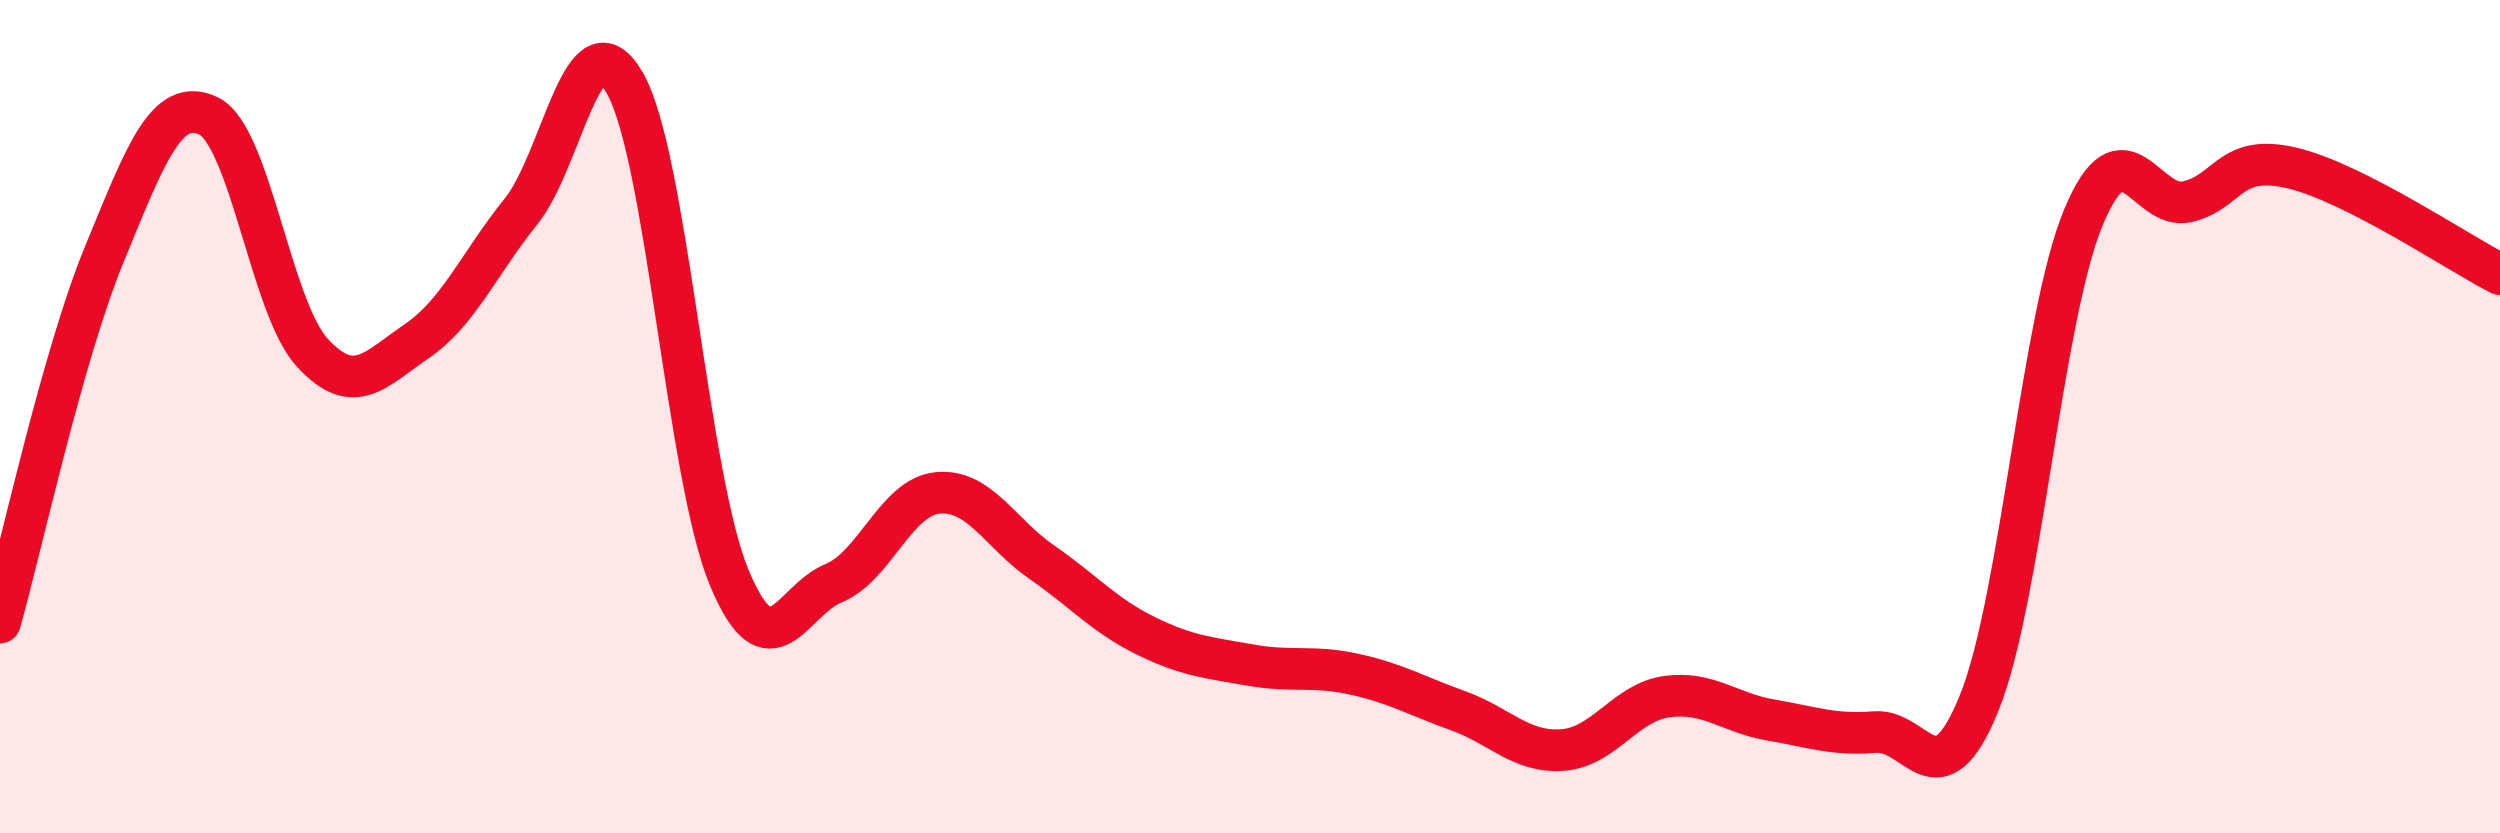 
    <svg width="60" height="20" viewBox="0 0 60 20" xmlns="http://www.w3.org/2000/svg">
      <path
        d="M 0,14.94 C 0.5,13.17 1.5,8.54 2.5,6.11 C 3.5,3.68 4,2.31 5,2.78 C 6,3.25 6.5,7.39 7.5,8.47 C 8.5,9.55 9,8.87 10,8.19 C 11,7.51 11.5,6.32 12.5,5.08 C 13.5,3.84 14,0.24 15,2 C 16,3.76 16.5,11.46 17.5,13.86 C 18.5,16.26 19,14.41 20,14 C 21,13.59 21.5,11.93 22.5,11.83 C 23.5,11.73 24,12.8 25,13.49 C 26,14.18 26.5,14.77 27.5,15.26 C 28.5,15.75 29,15.78 30,15.96 C 31,16.14 31.5,15.96 32.5,16.18 C 33.5,16.4 34,16.7 35,17.06 C 36,17.42 36.5,18.07 37.5,18 C 38.5,17.93 39,16.86 40,16.72 C 41,16.58 41.5,17.11 42.5,17.28 C 43.5,17.45 44,17.65 45,17.57 C 46,17.49 46.5,19.34 47.5,16.87 C 48.5,14.4 49,7.63 50,5.22 C 51,2.81 51.5,5.08 52.5,4.84 C 53.5,4.6 53.5,3.68 55,4.03 C 56.5,4.38 59,6.07 60,6.58L60 20L0 20Z"
        fill="#EB0A25"
        opacity="0.1"
        stroke-linecap="round"
        stroke-linejoin="round"
      />
      <path
        d="M 0,14.94 C 0.5,13.17 1.5,8.54 2.5,6.11 C 3.5,3.68 4,2.31 5,2.78 C 6,3.25 6.5,7.39 7.5,8.47 C 8.5,9.55 9,8.87 10,8.19 C 11,7.51 11.5,6.32 12.5,5.08 C 13.5,3.84 14,0.24 15,2 C 16,3.76 16.5,11.46 17.5,13.86 C 18.5,16.26 19,14.41 20,14 C 21,13.59 21.5,11.93 22.5,11.83 C 23.5,11.73 24,12.8 25,13.49 C 26,14.18 26.5,14.77 27.5,15.26 C 28.5,15.75 29,15.78 30,15.96 C 31,16.14 31.5,15.96 32.5,16.18 C 33.5,16.4 34,16.7 35,17.06 C 36,17.42 36.5,18.07 37.5,18 C 38.5,17.93 39,16.86 40,16.72 C 41,16.58 41.5,17.11 42.5,17.28 C 43.5,17.45 44,17.65 45,17.57 C 46,17.49 46.5,19.34 47.5,16.87 C 48.5,14.4 49,7.63 50,5.22 C 51,2.81 51.5,5.08 52.5,4.84 C 53.5,4.6 53.5,3.68 55,4.03 C 56.5,4.38 59,6.07 60,6.58"
        stroke="#EB0A25"
        stroke-width="1"
        fill="none"
        stroke-linecap="round"
        stroke-linejoin="round"
      />
    </svg>
  